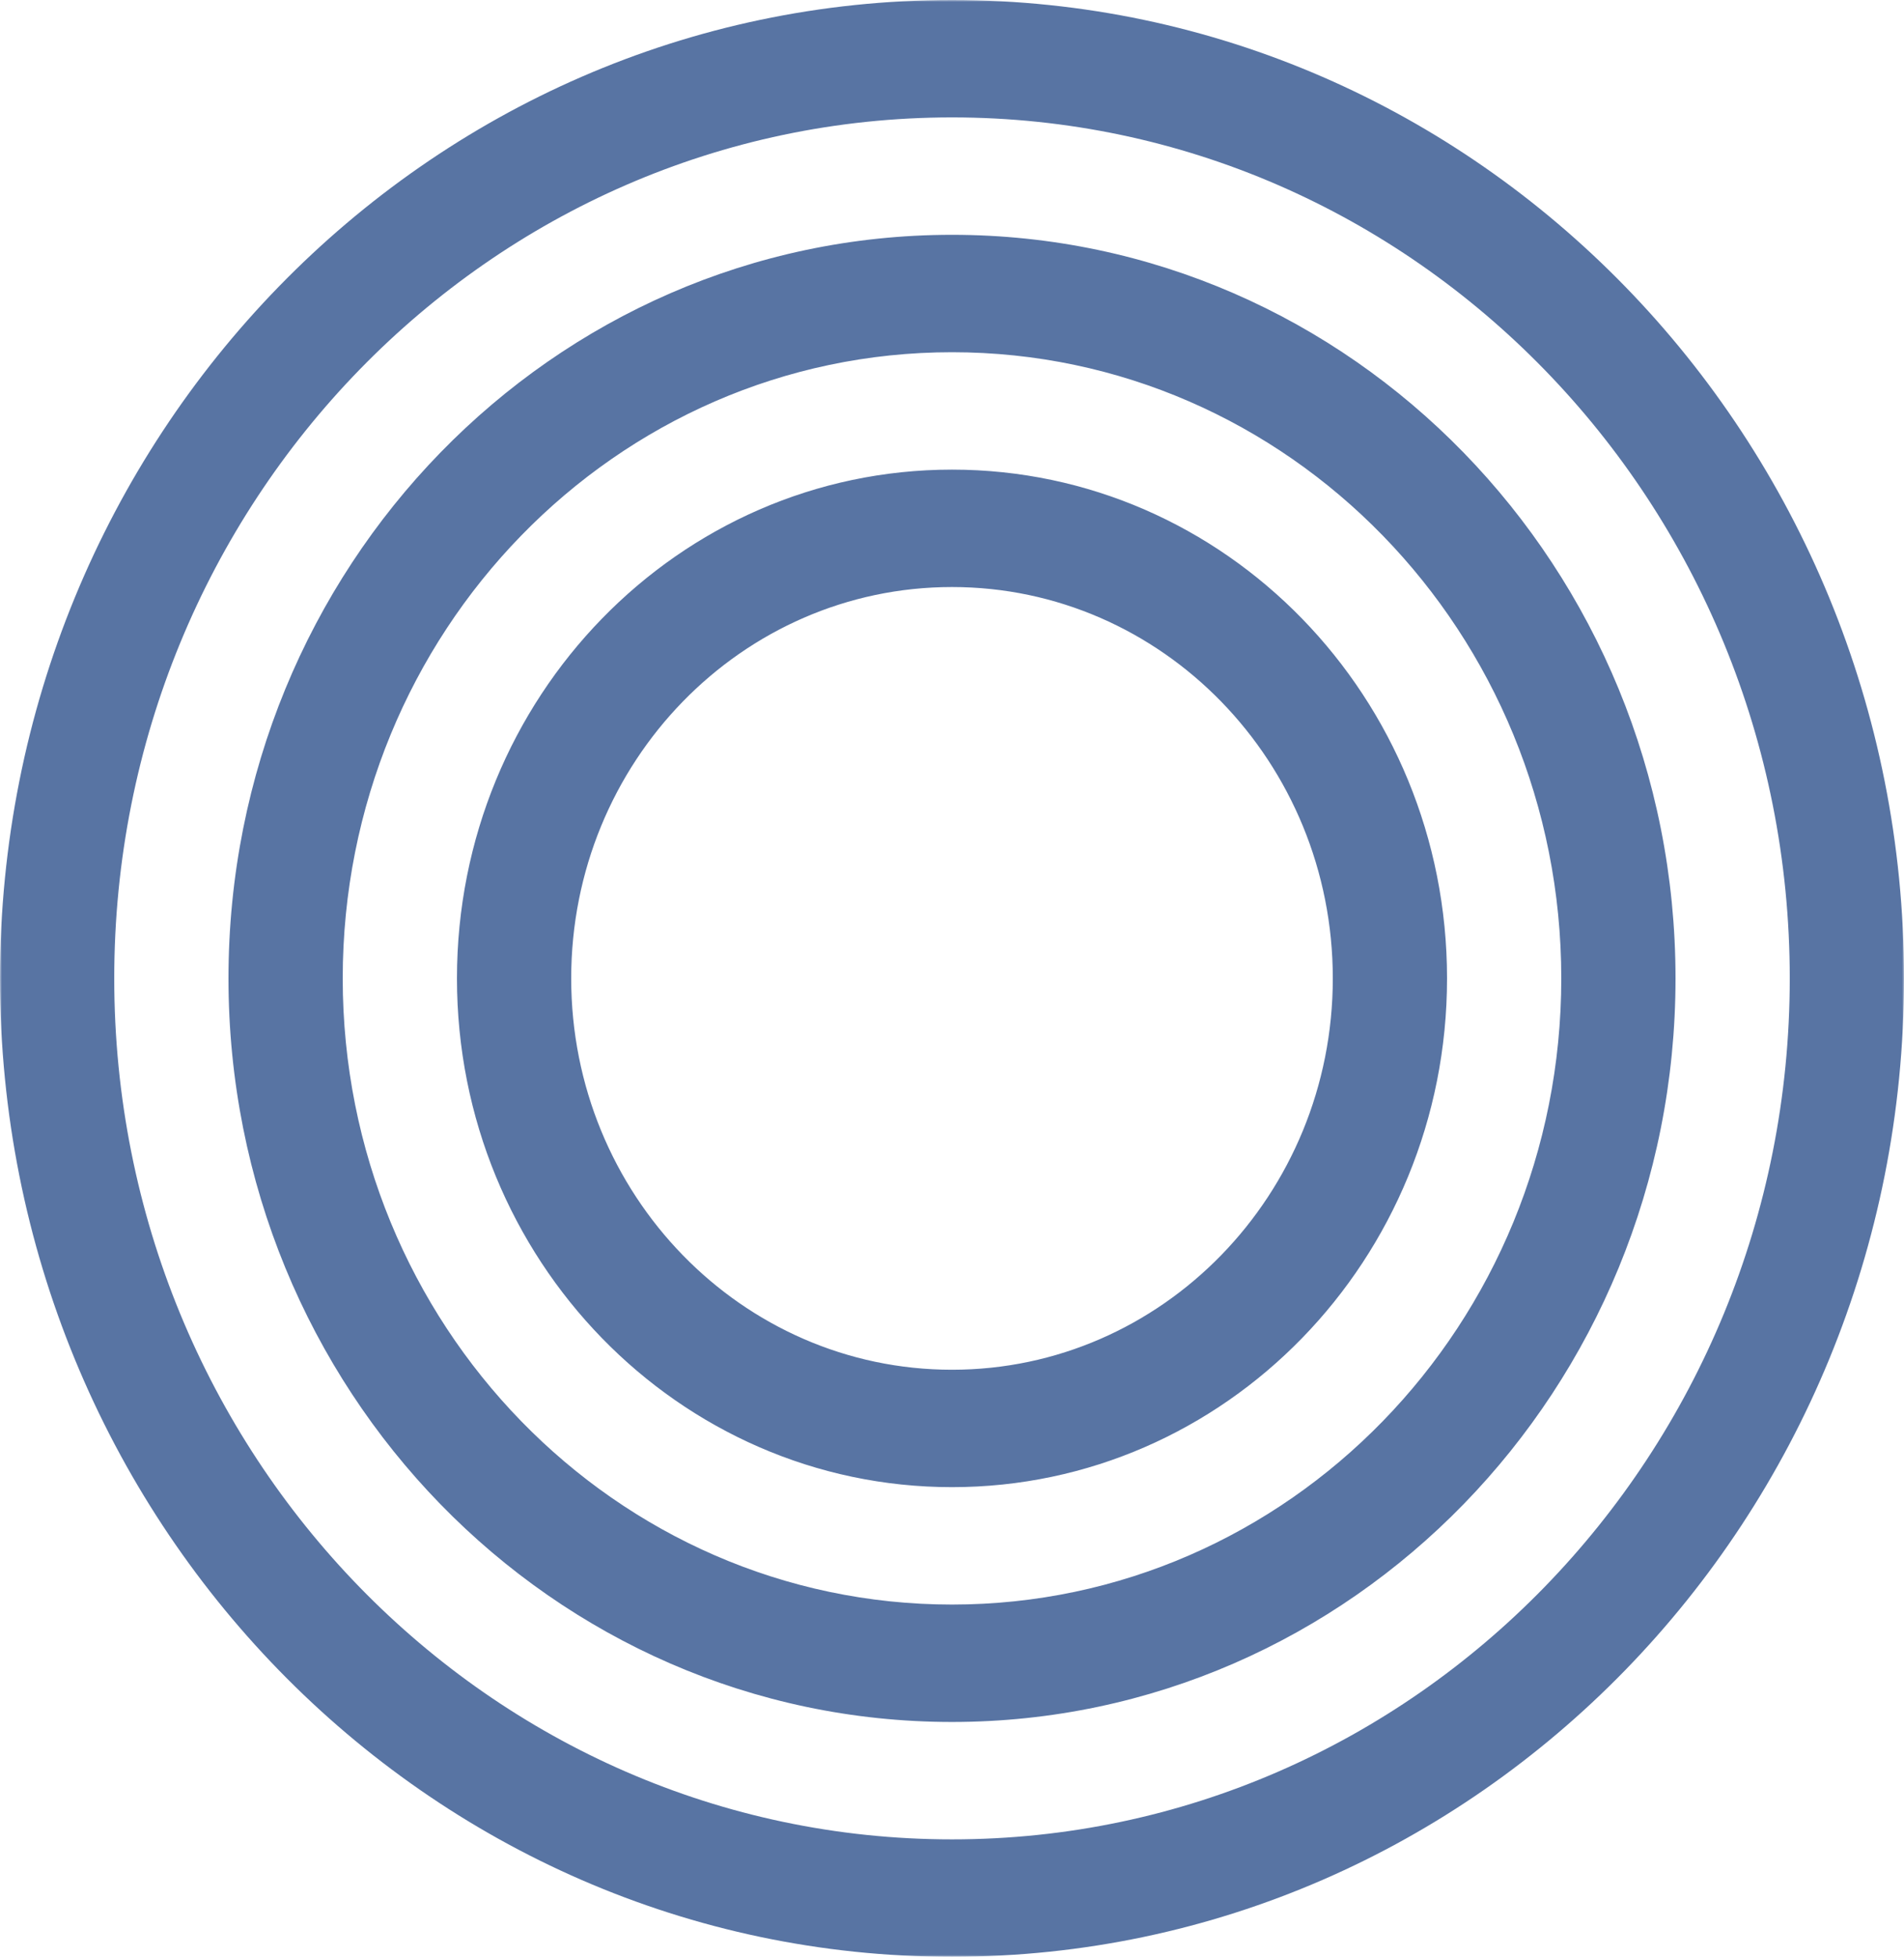 <svg width="473" height="486" viewBox="0 0 473 486" fill="none" xmlns="http://www.w3.org/2000/svg">
<g clip-path="url(#clip0_980_13823)">
<mask id="mask0_980_13823" style="mask-type:luminance" maskUnits="userSpaceOnUse" x="0" y="0" width="473" height="486">
<path d="M473 0H0V486H473V0Z" fill="white"/>
</mask>
<g mask="url(#mask0_980_13823)">
<path fill-rule="evenodd" clip-rule="evenodd" d="M236.5 486C367.114 486 473 377.204 473 243C473 108.795 367.114 0 236.5 0C105.885 0 0 108.795 0 243C0 377.204 105.885 486 236.5 486ZM236.5 456.84C351.441 456.84 444.62 361.1 444.62 243C444.62 124.899 351.441 29.16 236.5 29.16C121.558 29.16 28.38 124.899 28.38 243C28.38 361.1 121.558 456.84 236.5 456.84ZM236.5 427.68C335.769 427.68 416.24 344.997 416.24 243C416.24 141.004 335.769 58.32 236.5 58.32C137.232 58.32 56.76 141.004 56.76 243C56.76 344.997 137.232 427.68 236.5 427.68ZM236.5 398.52C320.093 398.52 387.86 328.891 387.86 243C387.86 157.109 320.093 87.48 236.5 87.48C152.906 87.48 85.14 157.109 85.14 243C85.14 328.891 152.906 398.52 236.5 398.52ZM359.48 243C359.48 312.787 304.42 369.36 236.5 369.36C168.58 369.36 113.52 312.787 113.52 243C113.52 173.213 168.58 116.64 236.5 116.64C304.42 116.64 359.48 173.213 359.48 243ZM331.1 243C331.1 296.681 288.745 340.2 236.5 340.2C184.254 340.2 141.9 296.681 141.9 243C141.9 189.318 184.254 145.8 236.5 145.8C288.745 145.8 331.1 189.318 331.1 243Z" fill="#5874A3"/>
</g>
</g>
<defs>
<clipPath id="clip0_980_13823">
<rect width="473" height="486" fill="white"/>
</clipPath>
</defs>
</svg>
